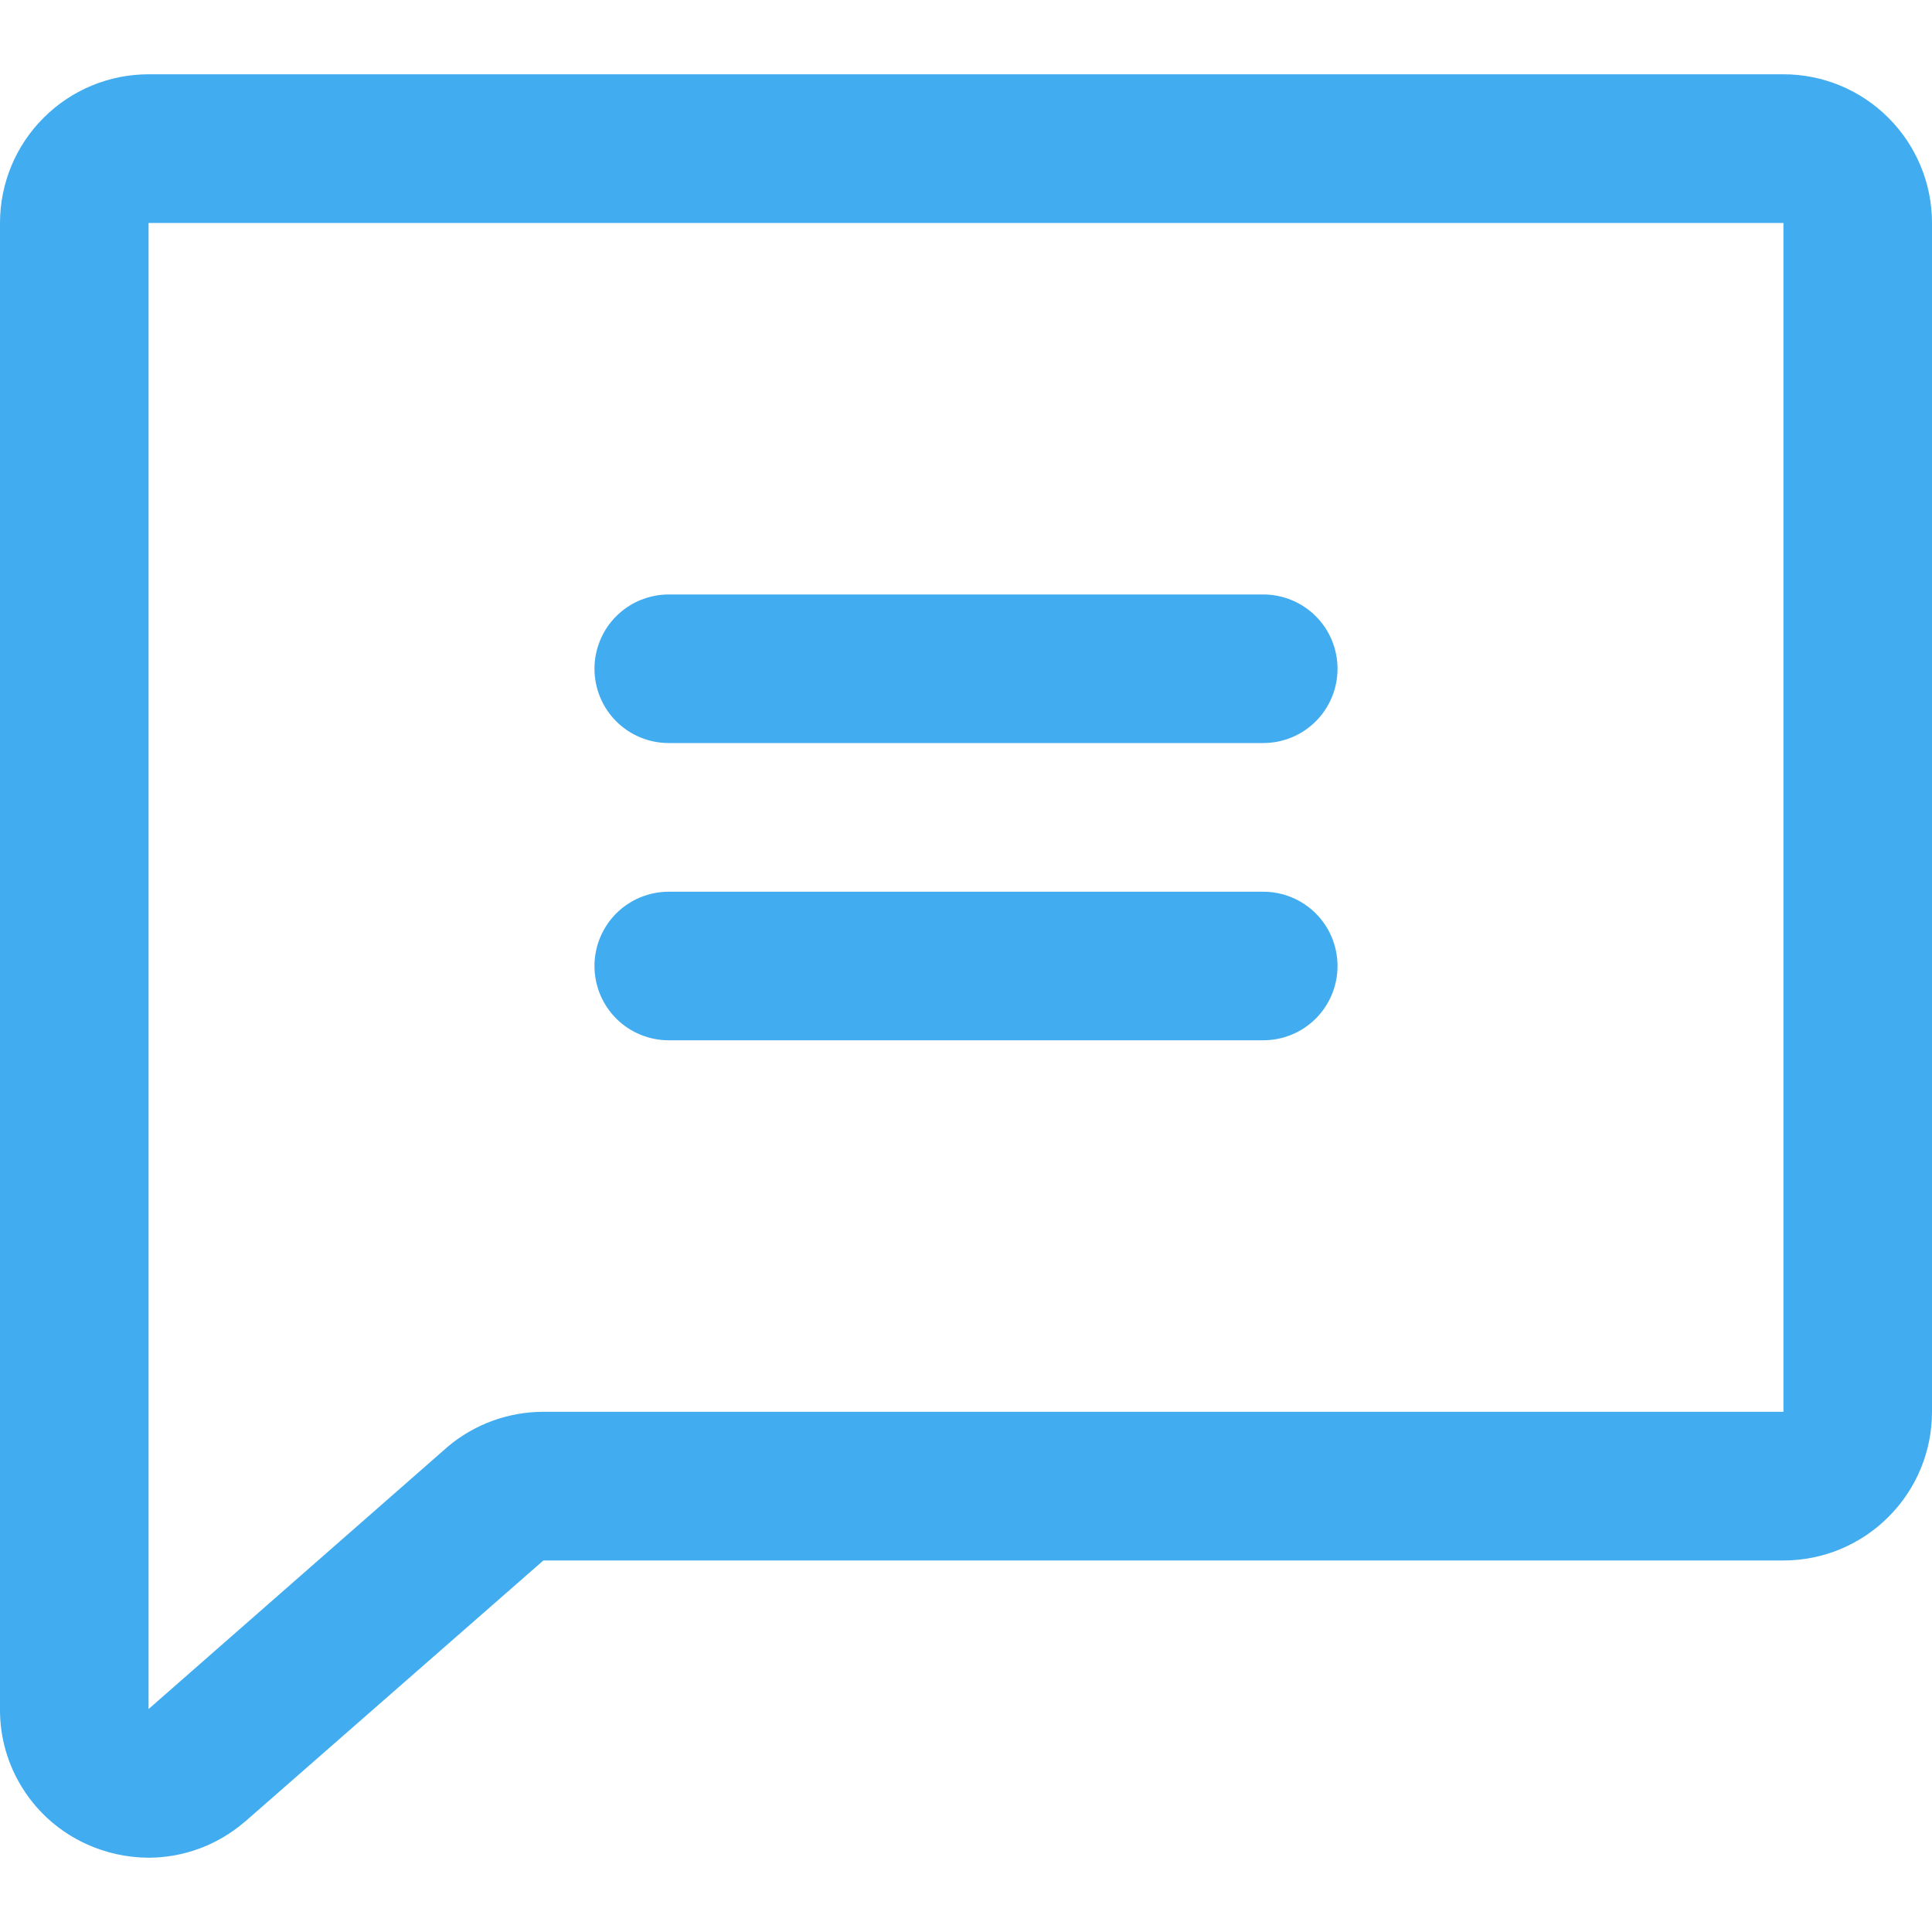 <svg width="20" height="20" viewBox="0 0 20 20" fill="none" xmlns="http://www.w3.org/2000/svg">
<g clip-path="url(#clip0_303_8)">
<path d="M18.462 0.769H1.538C1.13 0.769 0.739 0.931 0.451 1.22C0.162 1.508 2.67878e-05 1.9 2.67878e-05 2.308V17.692C-0.002 17.986 0.081 18.273 0.239 18.52C0.396 18.768 0.622 18.964 0.888 19.087C1.092 19.181 1.314 19.23 1.538 19.231C1.9 19.23 2.249 19.101 2.524 18.867C2.529 18.864 2.533 18.861 2.537 18.857L5.625 16.154H18.462C18.87 16.154 19.261 15.992 19.549 15.703C19.838 15.415 20 15.024 20 14.615V2.308C20 1.9 19.838 1.508 19.549 1.22C19.261 0.931 18.87 0.769 18.462 0.769ZM18.462 14.615H5.625C5.263 14.615 4.912 14.743 4.635 14.976L4.623 14.987L1.538 17.692V2.308H18.462V14.615ZM6.154 6.923C6.154 6.719 6.235 6.523 6.379 6.379C6.523 6.235 6.719 6.154 6.923 6.154H13.077C13.281 6.154 13.477 6.235 13.621 6.379C13.765 6.523 13.846 6.719 13.846 6.923C13.846 7.127 13.765 7.323 13.621 7.467C13.477 7.611 13.281 7.692 13.077 7.692H6.923C6.719 7.692 6.523 7.611 6.379 7.467C6.235 7.323 6.154 7.127 6.154 6.923ZM6.154 10C6.154 9.796 6.235 9.6 6.379 9.456C6.523 9.312 6.719 9.231 6.923 9.231H13.077C13.281 9.231 13.477 9.312 13.621 9.456C13.765 9.6 13.846 9.796 13.846 10C13.846 10.204 13.765 10.4 13.621 10.544C13.477 10.688 13.281 10.769 13.077 10.769H6.923C6.719 10.769 6.523 10.688 6.379 10.544C6.235 10.4 6.154 10.204 6.154 10Z" fill="#41ACEF"/>
</g>
<defs>
<clipPath id="clip0_303_8">
<rect width="20" height="20" fill="white"/>
</clipPath>
</defs>
</svg>
